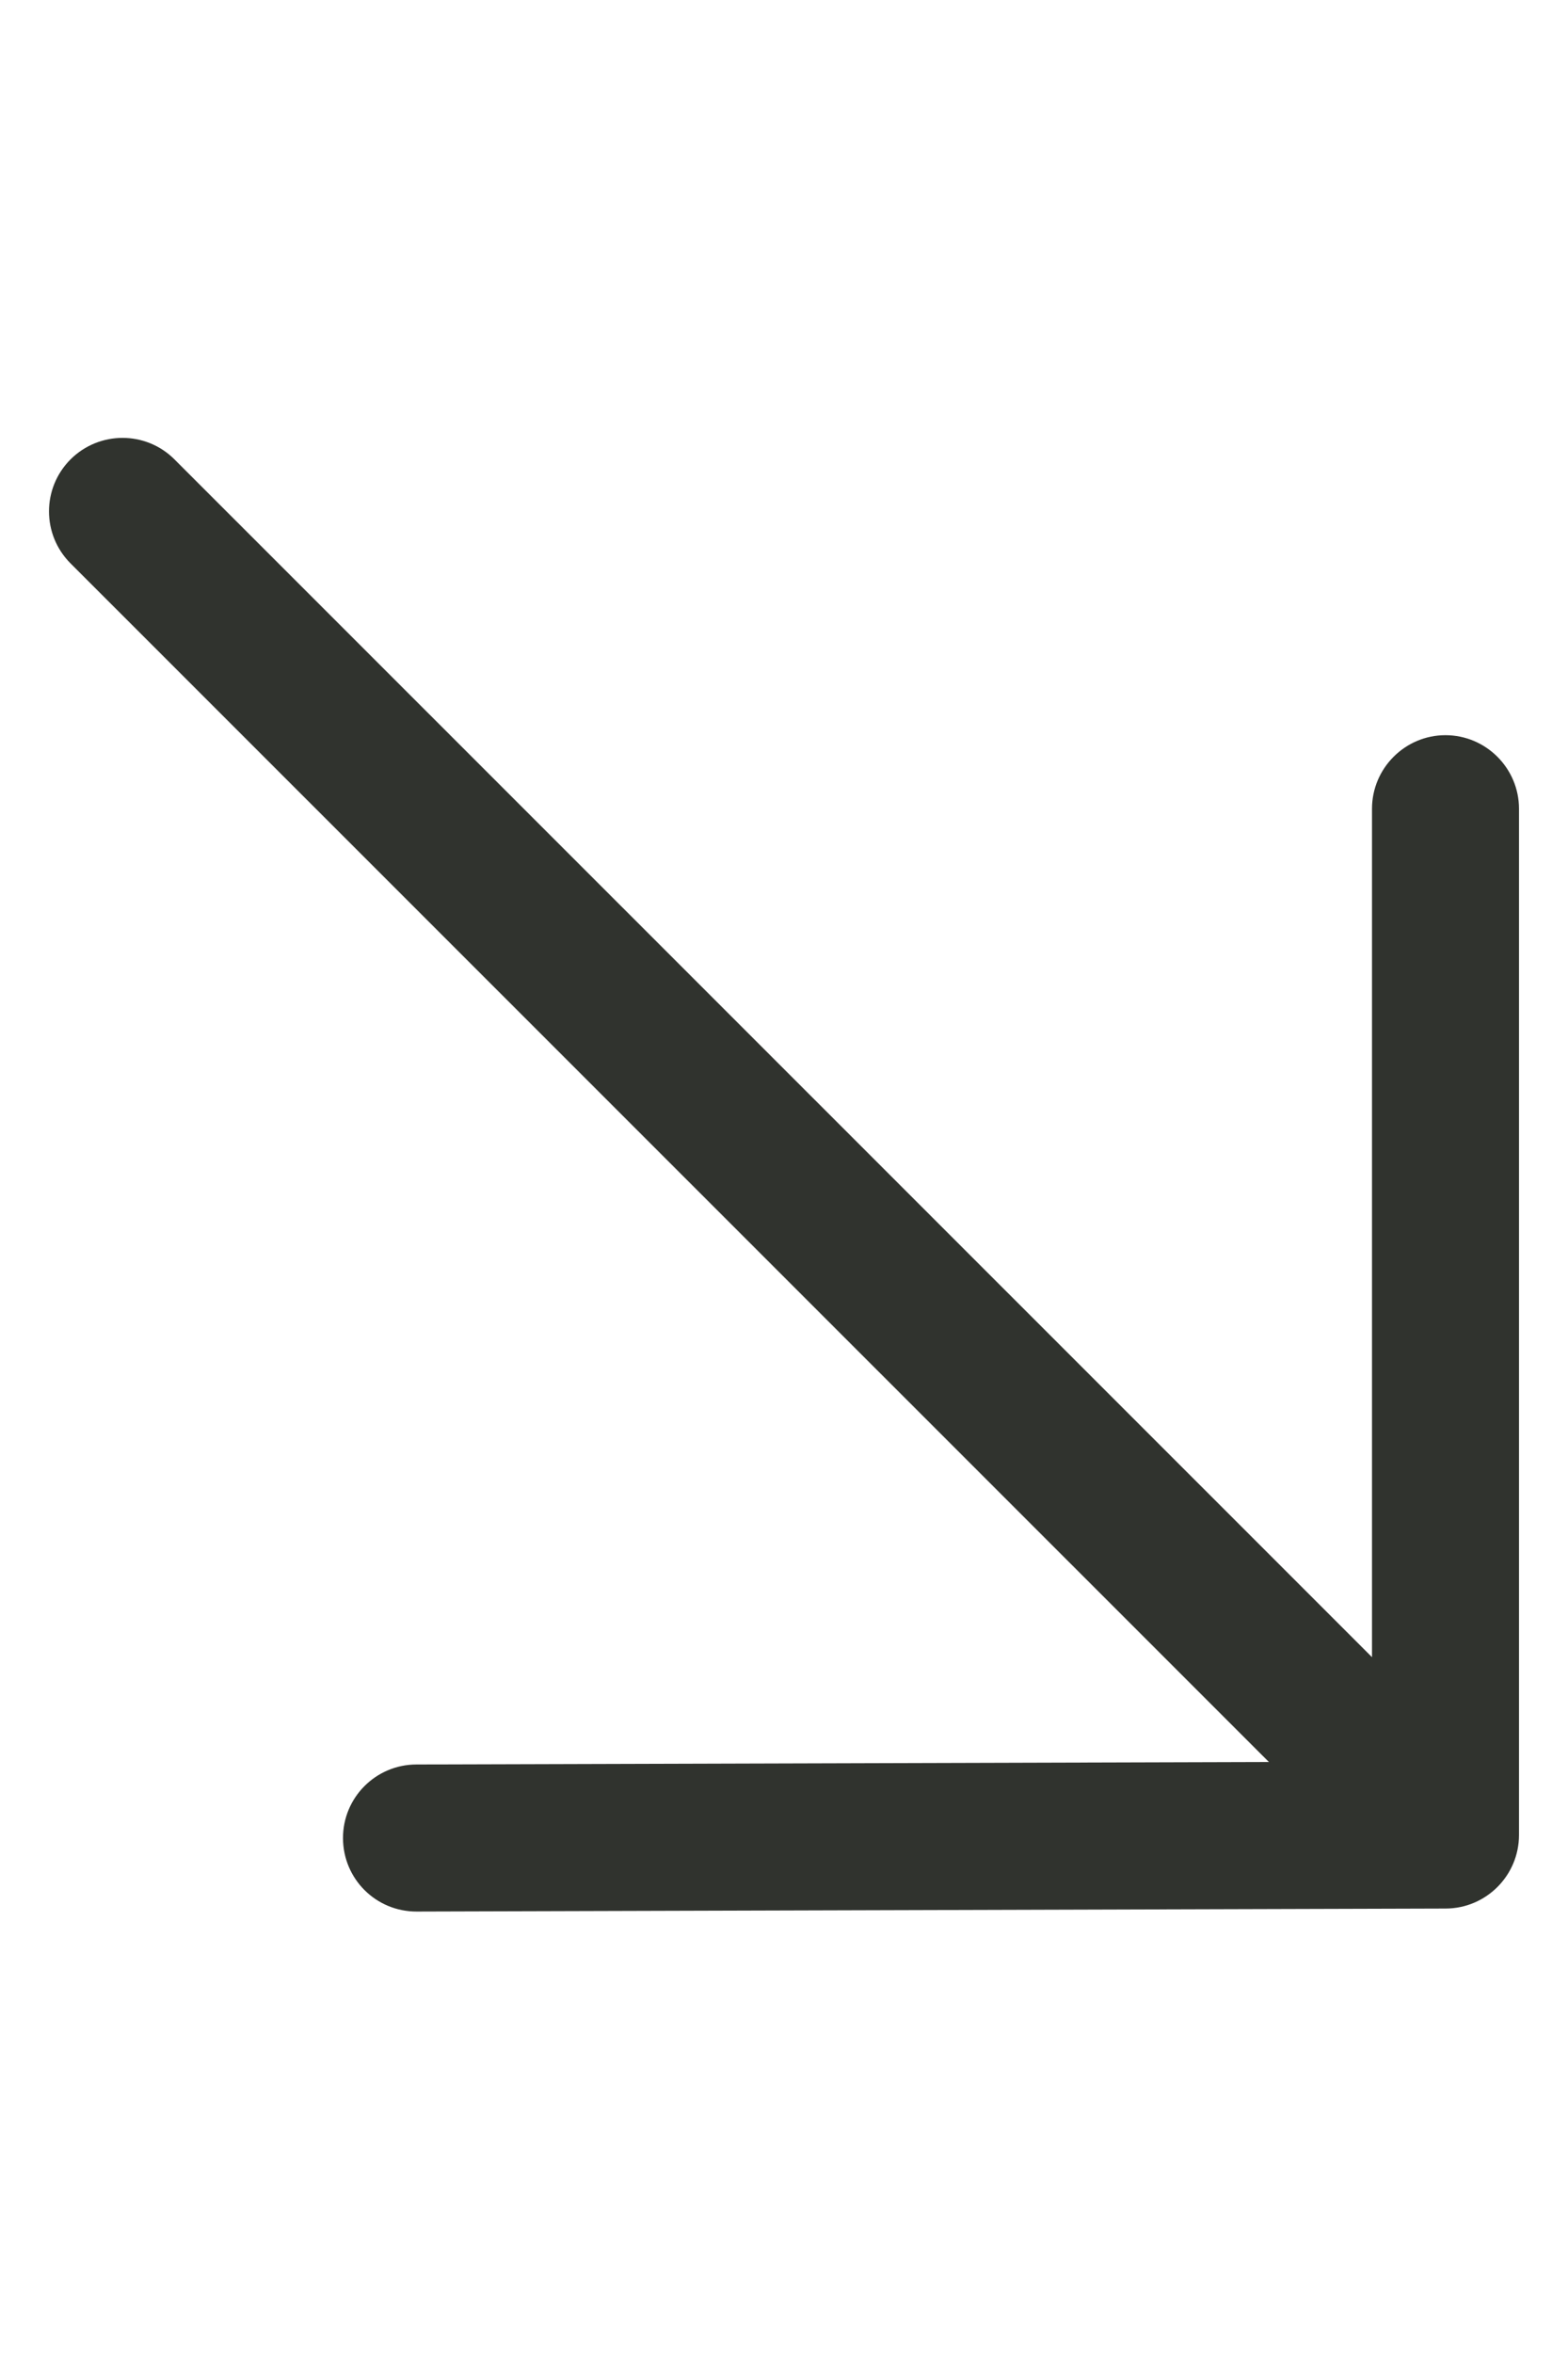 <svg viewBox="0 0 12 18" fill="none" xmlns="http://www.w3.org/2000/svg">
<g id="arrow-down-right" clip-path="url(#clip0_1911_27870)">
<path id="Vector" d="M11.625 6.187V14.037C11.625 14.347 11.374 14.599 11.064 14.6L3.189 14.623C2.879 14.624 2.626 14.375 2.625 14.062C2.624 13.752 2.875 13.499 3.186 13.498L9.711 13.479L0.54 4.31C0.32 4.09 0.32 3.734 0.54 3.514C0.76 3.295 1.116 3.295 1.335 3.514L10.5 12.677V6.187C10.5 5.877 10.753 5.624 11.062 5.624C11.372 5.624 11.625 5.877 11.625 6.187Z" fill="#30332E"/>
</g>
<defs>
<clipPath id="clip0_1911_27870">
<rect width="11.25" height="18" fill="white" transform="translate(0.375)"/>
</clipPath>
</defs>
</svg>
